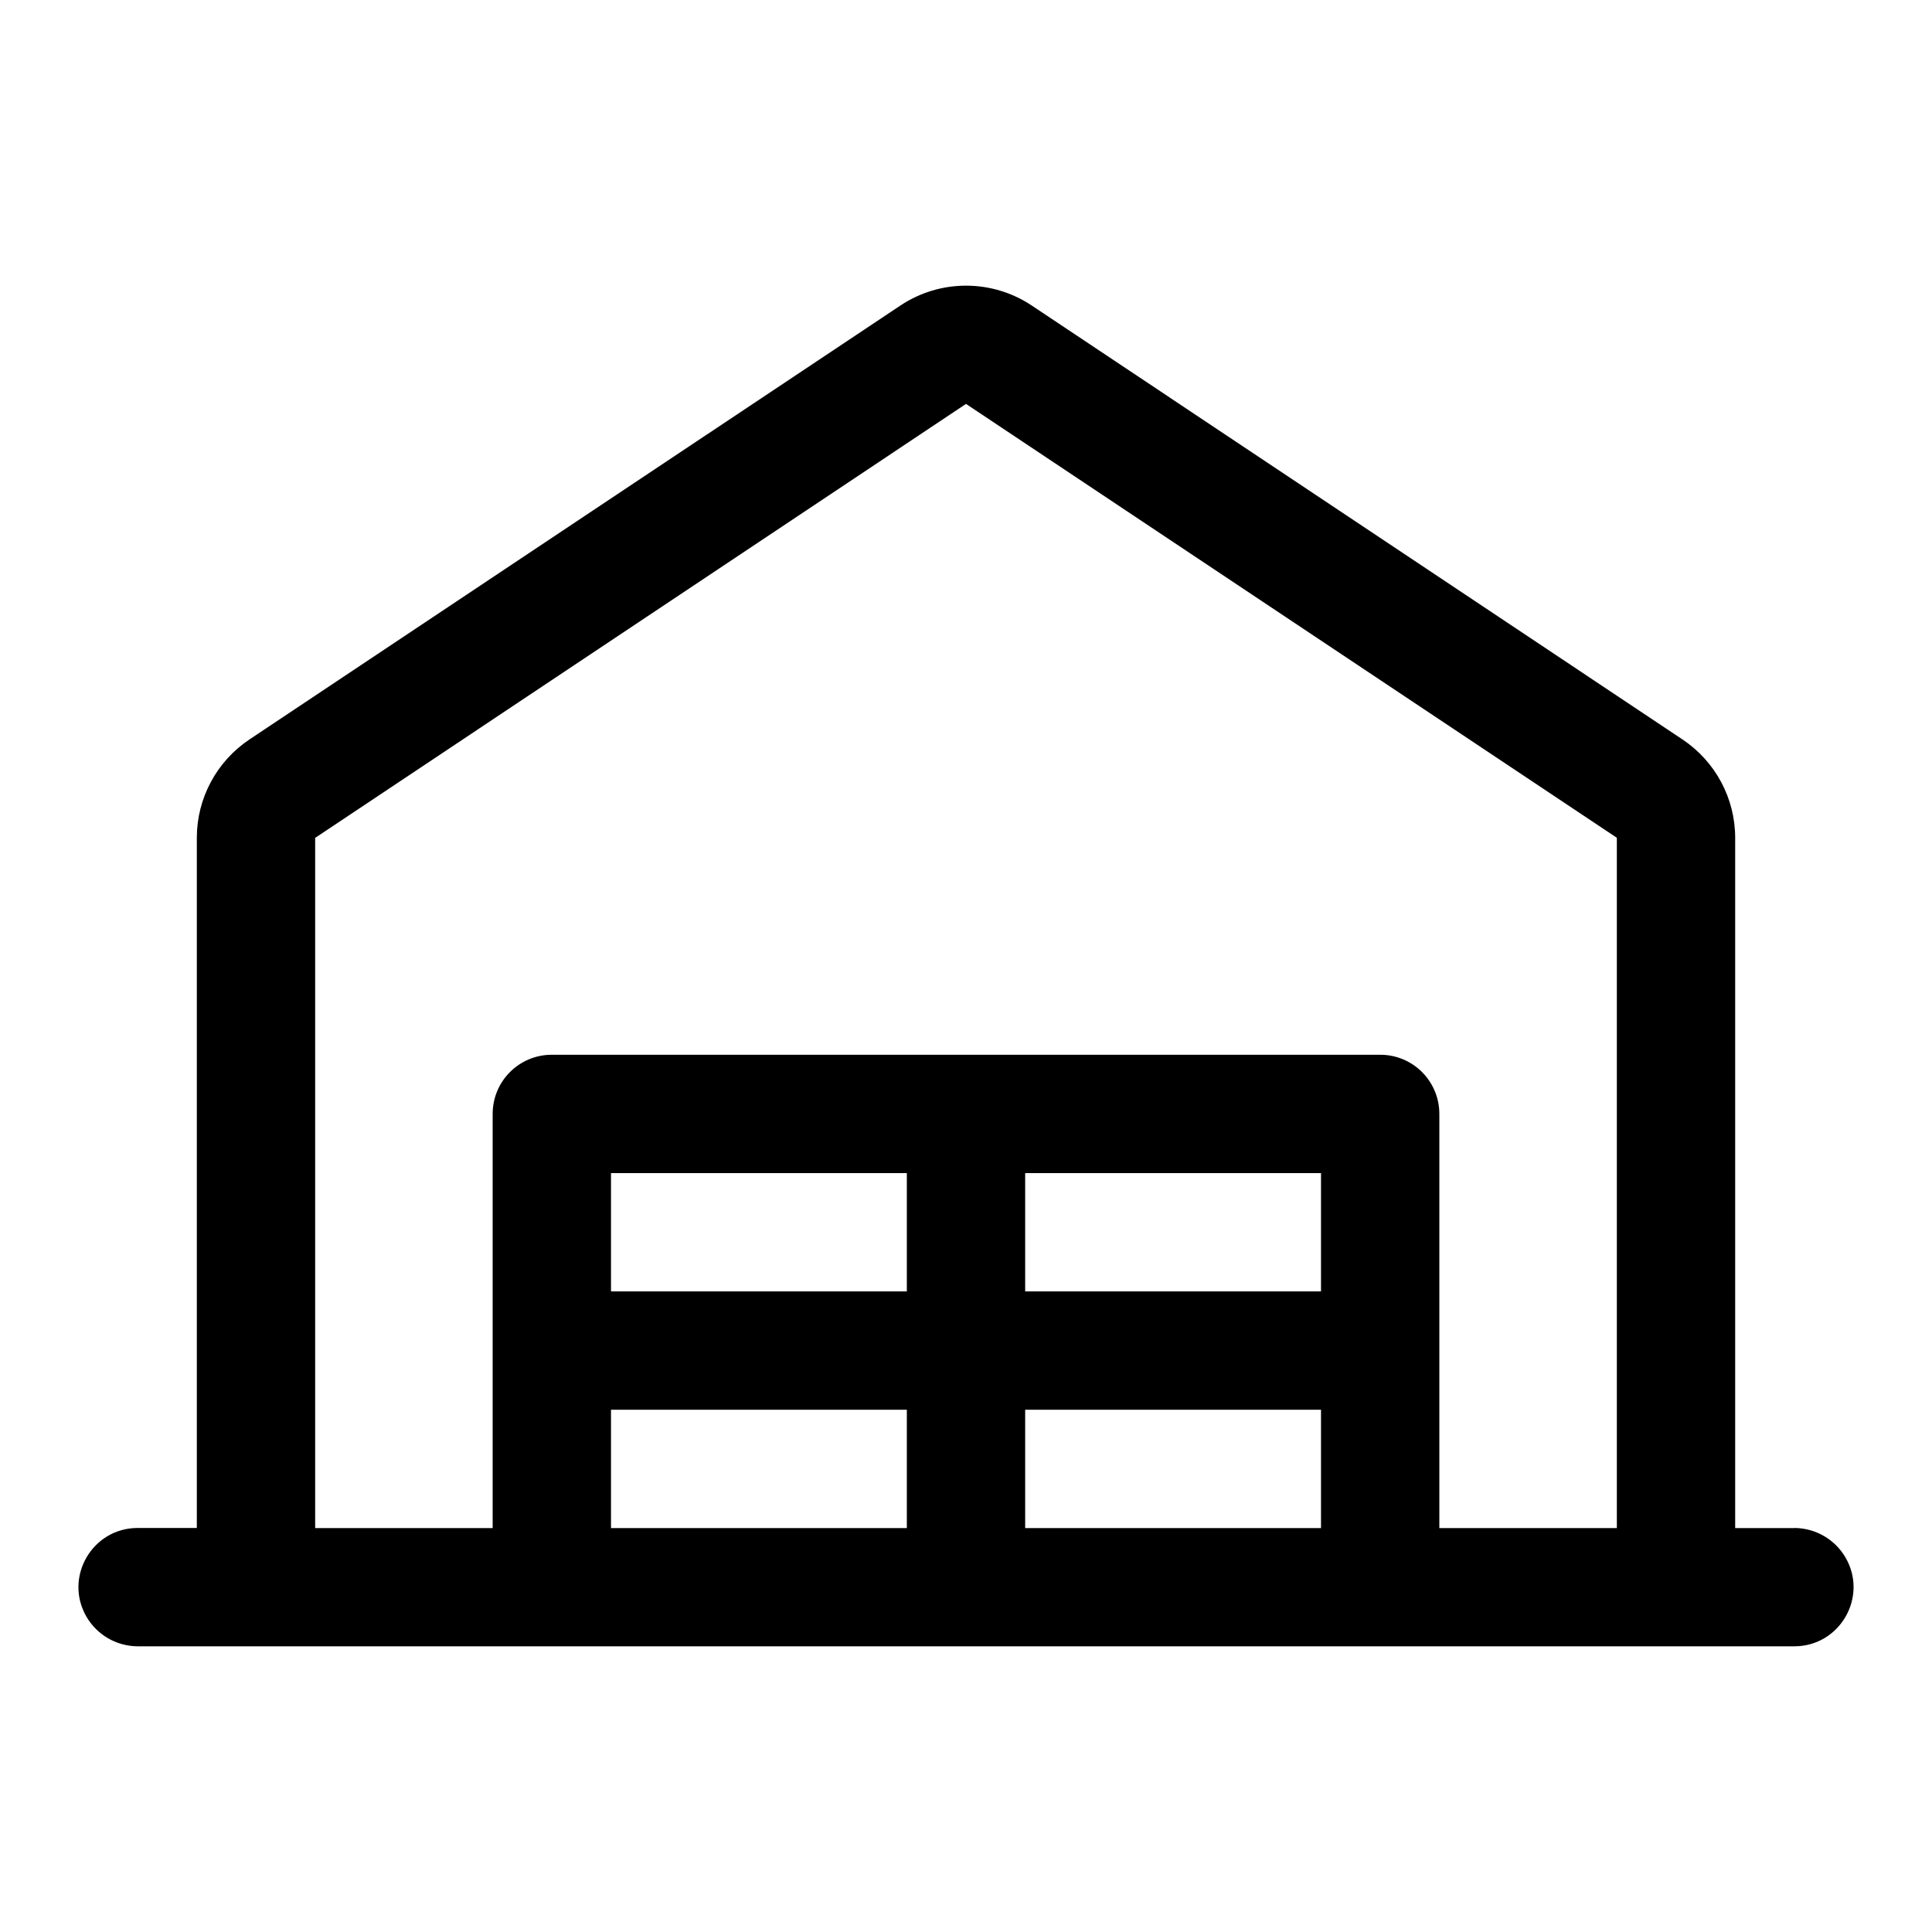 <svg width="16" height="16" id="Garage--Streamline-Phosphor.svg" fill="#000000" viewBox="-0.5 -0.5 16 16" xmlns="http://www.w3.org/2000/svg"><desc>Garage Streamline Icon: https://streamlinehq.com</desc><path stroke-width="1" d="M14.36 12.155h-0.49v-5.716c0 -0.328 -0.164 -0.633 -0.436 -0.815l-5.39 -3.594c-0.329 -0.219 -0.758 -0.219 -1.087 0L1.567 5.623c-0.273 0.182 -0.437 0.488 -0.437 0.815v5.716h-0.49c-0.377 0 -0.613 0.409 -0.424 0.735 0.088 0.151 0.249 0.244 0.424 0.245h13.72c0.377 -0 0.613 -0.409 0.424 -0.735 -0.088 -0.151 -0.249 -0.244 -0.424 -0.245Zm-12.25 -5.716L7.5 2.845l5.39 3.593v5.717h-1.47v-3.43c0 -0.271 -0.219 -0.49 -0.49 -0.49H4.07c-0.271 -0 -0.49 0.219 -0.49 0.49v3.43h-1.47Zm8.33 2.776v0.98h-2.45v-0.98Zm-3.43 0.98H4.56v-0.98h2.45ZM4.56 11.175h2.45v0.98H4.56Zm3.43 0h2.45v0.98h-2.45Z"></path></svg>